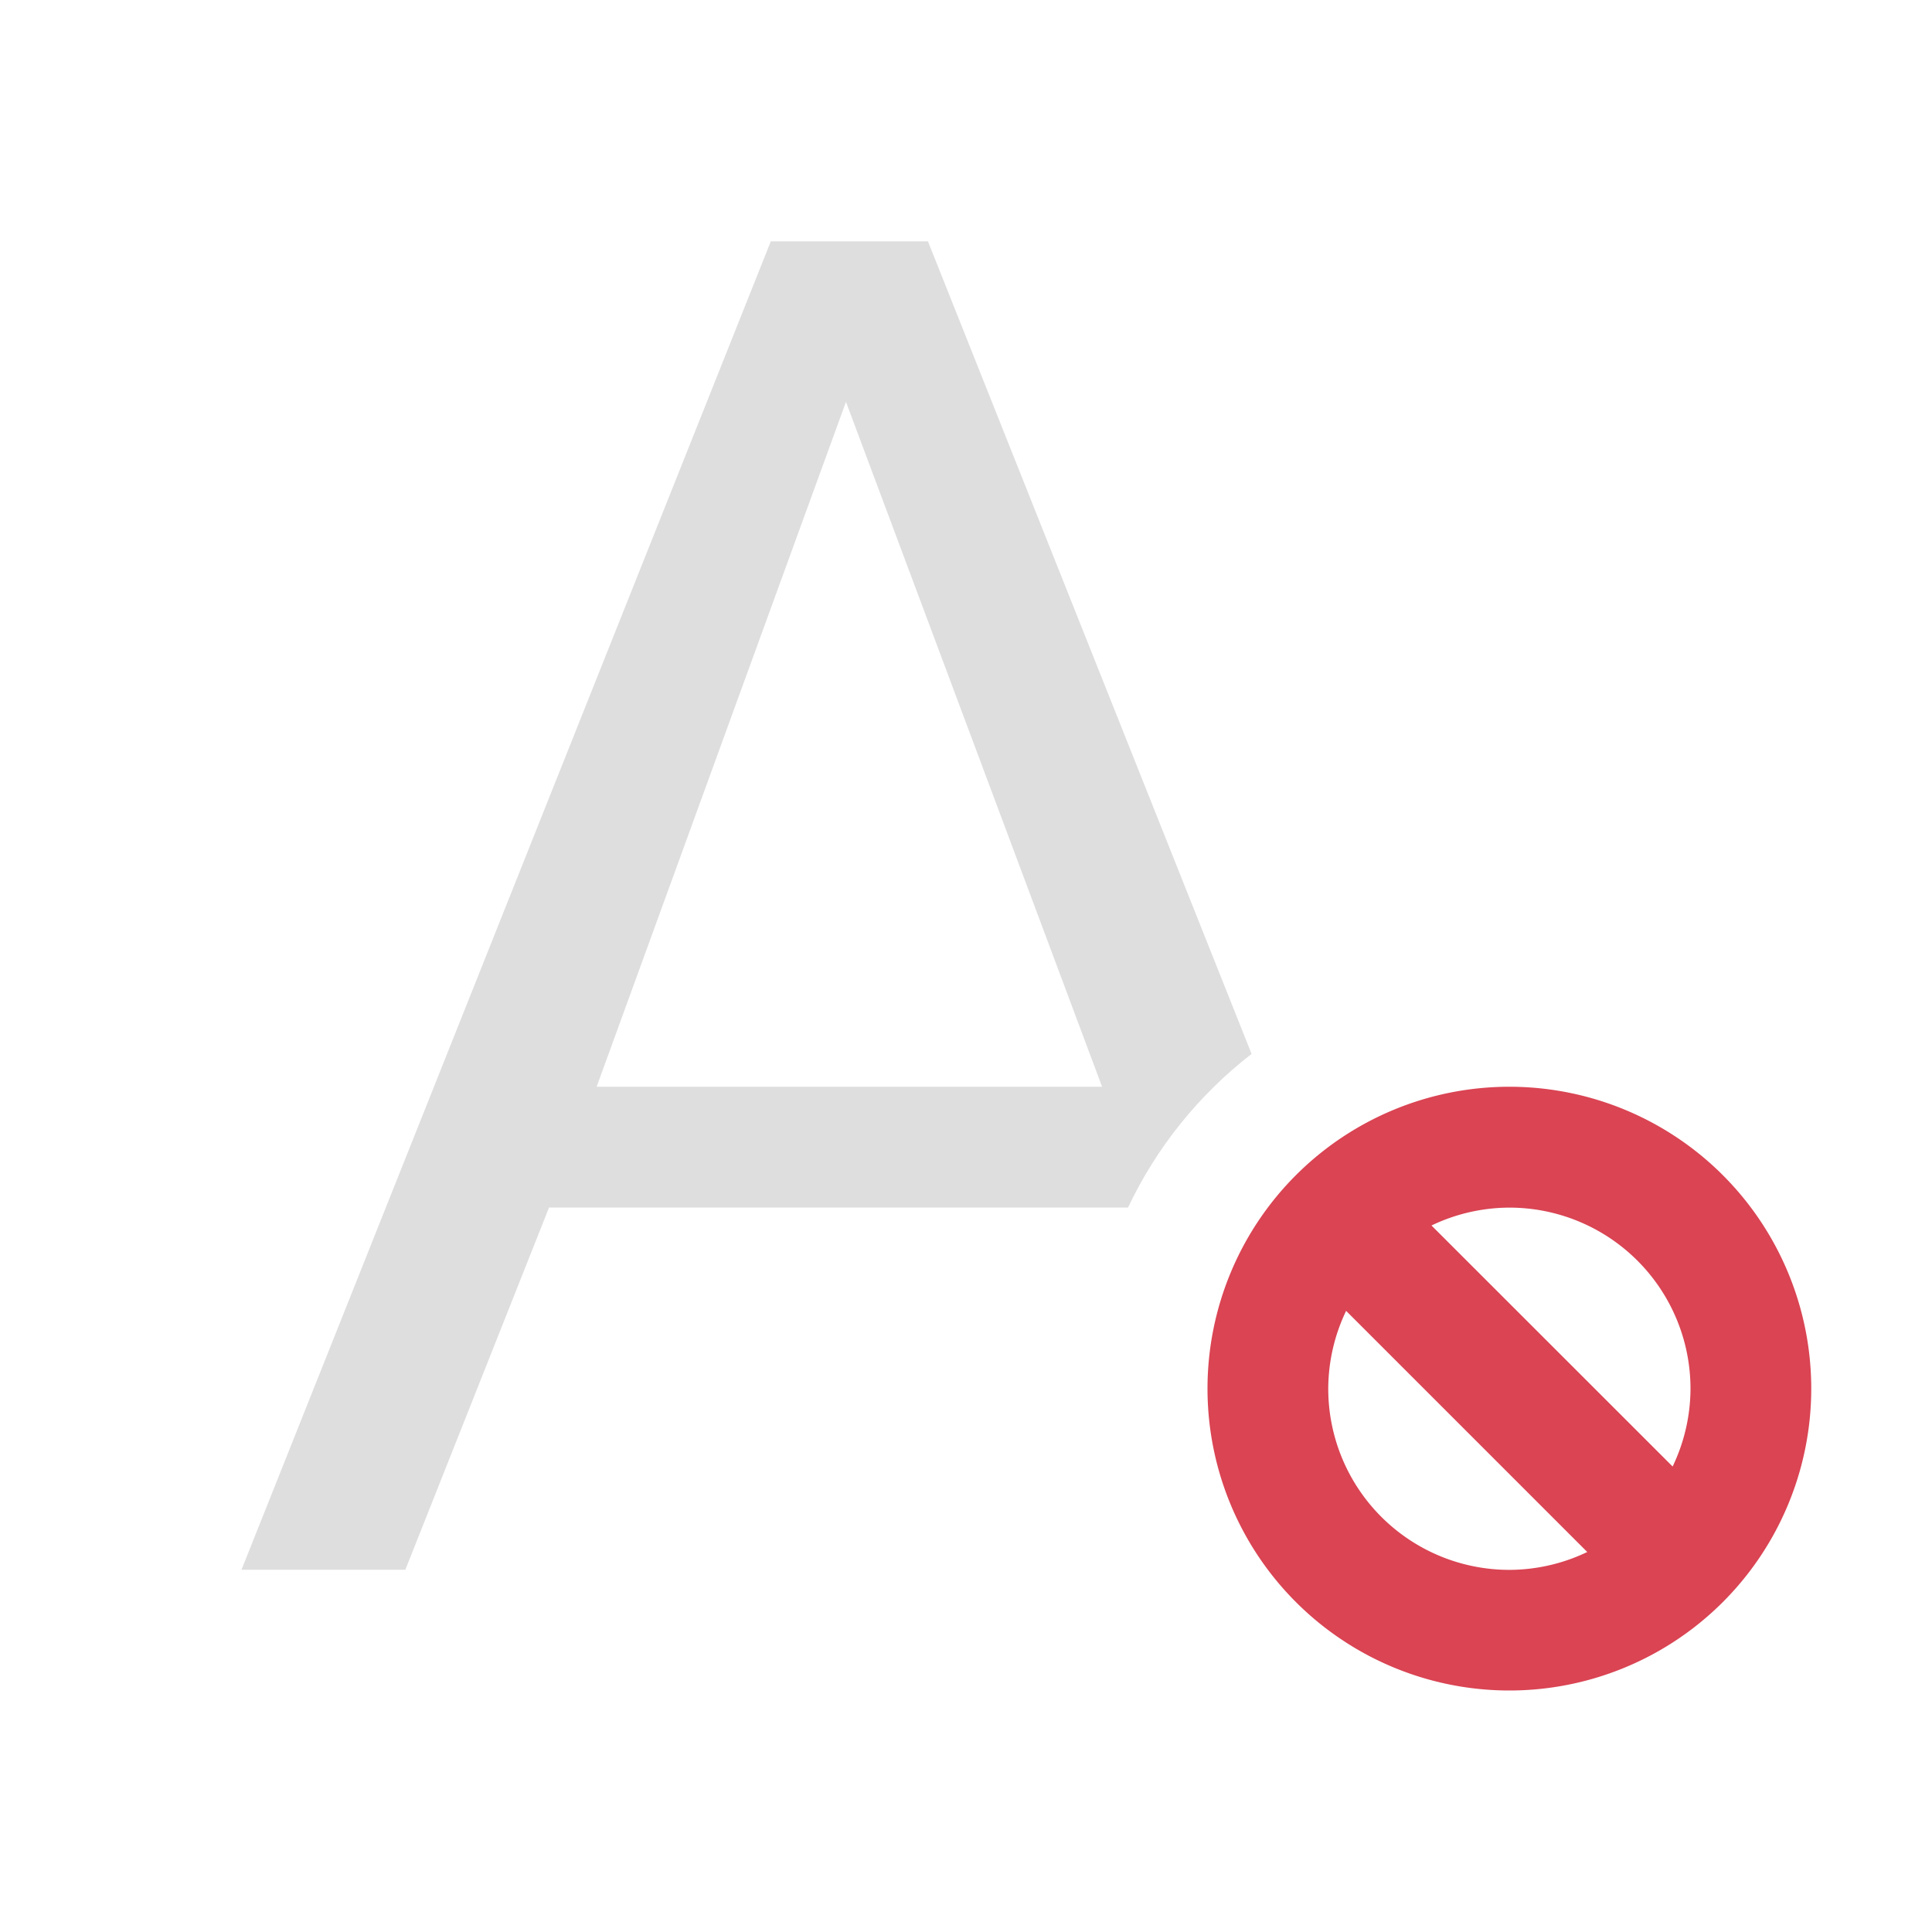 <svg viewBox="0 0 16 16" xmlns="http://www.w3.org/2000/svg">
    <style id="current-color-scheme" type="text/css">.ColorScheme-Text {
            color:#dedede;
        }
        .ColorScheme-NegativeText {
            color:#da4453;
        }</style>
    <path class="ColorScheme-Text" d="m6.383 2-4.383 11h1.357l1.19-3h4.795c0.236-0.499 0.587-0.934 1.023-1.272l-2.68-6.729h-1.303zm0.623 1.328 2.121 5.672h-4.186z" fill="currentColor"/>
    <path class="ColorScheme-NegativeText" d="m15 11.5a2.5 2.5 0 0 0-2.5-2.5 2.5 2.5 0 0 0-2.5 2.5 2.5 2.5 0 0 0 2.5 2.5 2.5 2.5 0 0 0 2.5-2.5m-1 0a1.5 1.5 0 0 1-0.148 0.645l-1.997-1.996a1.5 1.5 0 0 1 0.645-0.148 1.5 1.5 0 0 1 1.5 1.5m-0.855 1.352a1.5 1.5 0 0 1-0.645 0.148 1.5 1.5 0 0 1-1.5-1.5 1.5 1.5 0 0 1 0.148-0.645z" fill="currentColor"/>
</svg>
